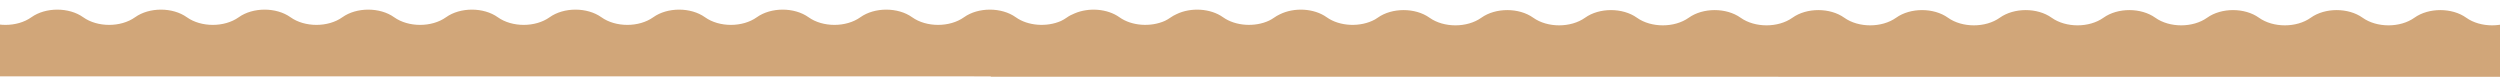 <svg xmlns="http://www.w3.org/2000/svg" width="1920" height="59" viewBox="0 0 1920 59" fill="none"><g clip-path="url(#clip0_6_1767)"><path d="M2592 59.001C2592 26.886 2591.63 0.329 2591.17 0C2590.73 -0.328 2581.39 5.798 2570.45 13.607C2559.51 21.417 2541.6 21.417 2530.66 13.607C2519.7 5.798 2501.8 5.798 2490.84 13.607C2479.9 21.417 2461.99 21.417 2451.05 13.607C2440.11 5.798 2422.19 5.798 2411.28 13.607C2400.34 21.417 2382.42 21.417 2371.48 13.607C2360.52 5.798 2342.63 5.798 2331.67 13.607C2320.71 21.417 2302.81 21.417 2291.87 13.607C2280.94 5.798 2263.02 5.798 2252.08 13.607C2241.12 21.417 2223.22 21.417 2212.29 13.607C2201.35 5.798 2183.43 5.798 2172.49 13.607C2161.55 21.417 2143.64 21.417 2132.72 13.607C2121.78 5.798 2103.91 5.798 2092.97 13.607C2082.03 21.417 2064.14 21.417 2053.2 13.607C2042.26 5.798 2024.37 5.798 2013.43 13.607C2002.47 21.417 1984.57 21.417 1973.63 13.607C1962.67 5.798 1944.78 5.798 1933.84 13.607C1922.9 21.417 1905.01 21.417 1894.07 13.607C1883.13 5.798 1865.21 5.798 1854.27 13.607C1843.34 21.417 1825.42 21.417 1814.46 13.607C1803.52 5.798 1785.6 5.798 1774.67 13.607C1763.73 21.417 1745.81 21.417 1734.87 13.607C1723.93 5.798 1706.02 5.798 1695.08 13.607C1684.12 21.417 1666.22 21.417 1655.26 13.607C1644.3 5.797 1626.41 5.797 1615.47 13.607C1604.51 21.417 1586.61 21.417 1575.65 13.607C1564.72 5.797 1546.8 5.797 1535.84 13.607C1524.9 21.417 1506.98 21.417 1496.04 13.607C1485.08 5.797 1467.19 5.797 1456.23 13.607C1445.27 21.417 1427.35 21.417 1416.41 13.607C1405.45 5.797 1387.54 5.797 1376.6 13.607C1365.66 21.417 1347.74 21.417 1336.78 13.607C1325.82 5.797 1307.93 5.797 1296.97 13.607C1286.01 21.417 1268.09 21.417 1257.15 13.607C1246.19 5.797 1228.27 5.797 1217.34 13.607C1206.38 21.417 1188.46 21.417 1177.52 13.607C1166.56 5.797 1148.64 5.797 1137.68 13.607C1126.72 21.417 1108.83 21.417 1097.87 13.607C1086.93 5.797 1069.01 5.797 1058.07 13.607C1057.4 14.088 1056.69 14.526 1055.99 14.942C1044.99 21.001 1029 20.454 1018.91 13.257C1009.14 6.279 993.843 5.557 982.861 11.026C981.308 11.748 979.82 12.623 978.464 13.585C977.283 14.417 976.014 15.16 974.679 15.817C963.785 20.936 948.887 20.061 939.305 13.257C929.635 6.366 914.54 5.557 903.602 10.851C901.896 11.616 900.277 12.535 898.789 13.585C897.498 14.504 896.098 15.313 894.654 16.014C883.782 20.892 869.168 19.995 859.739 13.257C850.442 6.629 836.156 5.644 825.327 10.282C823.096 11.157 820.995 12.251 819.114 13.607C817.78 14.548 816.358 15.379 814.848 16.101C803.998 20.892 789.493 19.951 780.13 13.257C769.192 5.447 751.275 5.447 740.336 13.257C729.376 21.067 711.481 21.067 700.543 13.257C689.604 5.447 671.687 5.447 660.749 13.257C649.811 21.067 631.894 21.067 620.977 13.257C610.039 5.447 592.166 5.447 581.227 13.257C570.289 21.067 552.394 21.067 541.455 13.257C530.517 5.447 512.622 5.447 501.684 13.257C490.724 21.067 472.828 21.067 461.89 13.257C450.93 5.447 433.035 5.447 422.096 13.257C411.158 21.067 393.263 21.067 382.325 13.257C371.386 5.447 353.469 5.447 342.531 13.257C331.593 21.067 313.675 21.067 302.715 13.257C291.777 5.447 273.86 5.447 262.922 13.257C251.983 21.067 234.066 21.067 223.128 13.257C212.19 5.447 194.273 5.447 183.334 13.257C172.374 21.067 154.479 21.067 143.519 13.257C132.559 5.447 114.663 5.447 103.725 13.257C92.765 21.067 74.87 21.067 63.91 13.257C52.971 5.447 35.054 5.447 24.094 13.257C13.156 21.067 -4.761 21.067 -15.7 13.257C-26.66 5.447 -44.555 5.447 -55.515 13.257C-66.475 21.067 -84.392 21.067 -95.331 13.257C-106.291 5.447 -124.208 5.447 -135.146 13.257C-146.085 21.067 -164.002 21.067 -174.962 13.257C-185.922 5.447 -203.817 5.447 -214.777 13.257C-225.738 21.067 -243.655 21.067 -254.593 13.257C-265.553 5.447 -283.47 5.447 -294.409 13.257C-305.369 21.067 -323.286 21.067 -334.224 13.257C-345.184 5.447 -363.101 5.447 -374.062 13.257C-385.022 21.067 -402.917 21.067 -413.877 13.257C-424.815 5.447 -442.732 5.447 -453.671 13.257C-464.631 21.067 -482.548 21.067 -493.486 13.257C-504.447 5.447 -522.342 5.447 -533.302 13.257C-544.262 21.067 -562.179 21.067 -573.139 13.257C-584.1 5.447 -602.017 5.447 -612.977 13.257C-623.937 21.067 -641.854 21.067 -652.814 13.257C-657.999 9.494 -664.978 7.547 -672 7.438L-672 58.606L760.922 58.65C760.922 58.65 760.922 58.847 760.922 58.934L2592 59.001Z" fill="#D1A679"></path></g><defs><clipPath id="clip0_6_1767"><rect width="3264" height="59" fill="white" transform="translate(-672)"></rect></clipPath></defs></svg>
